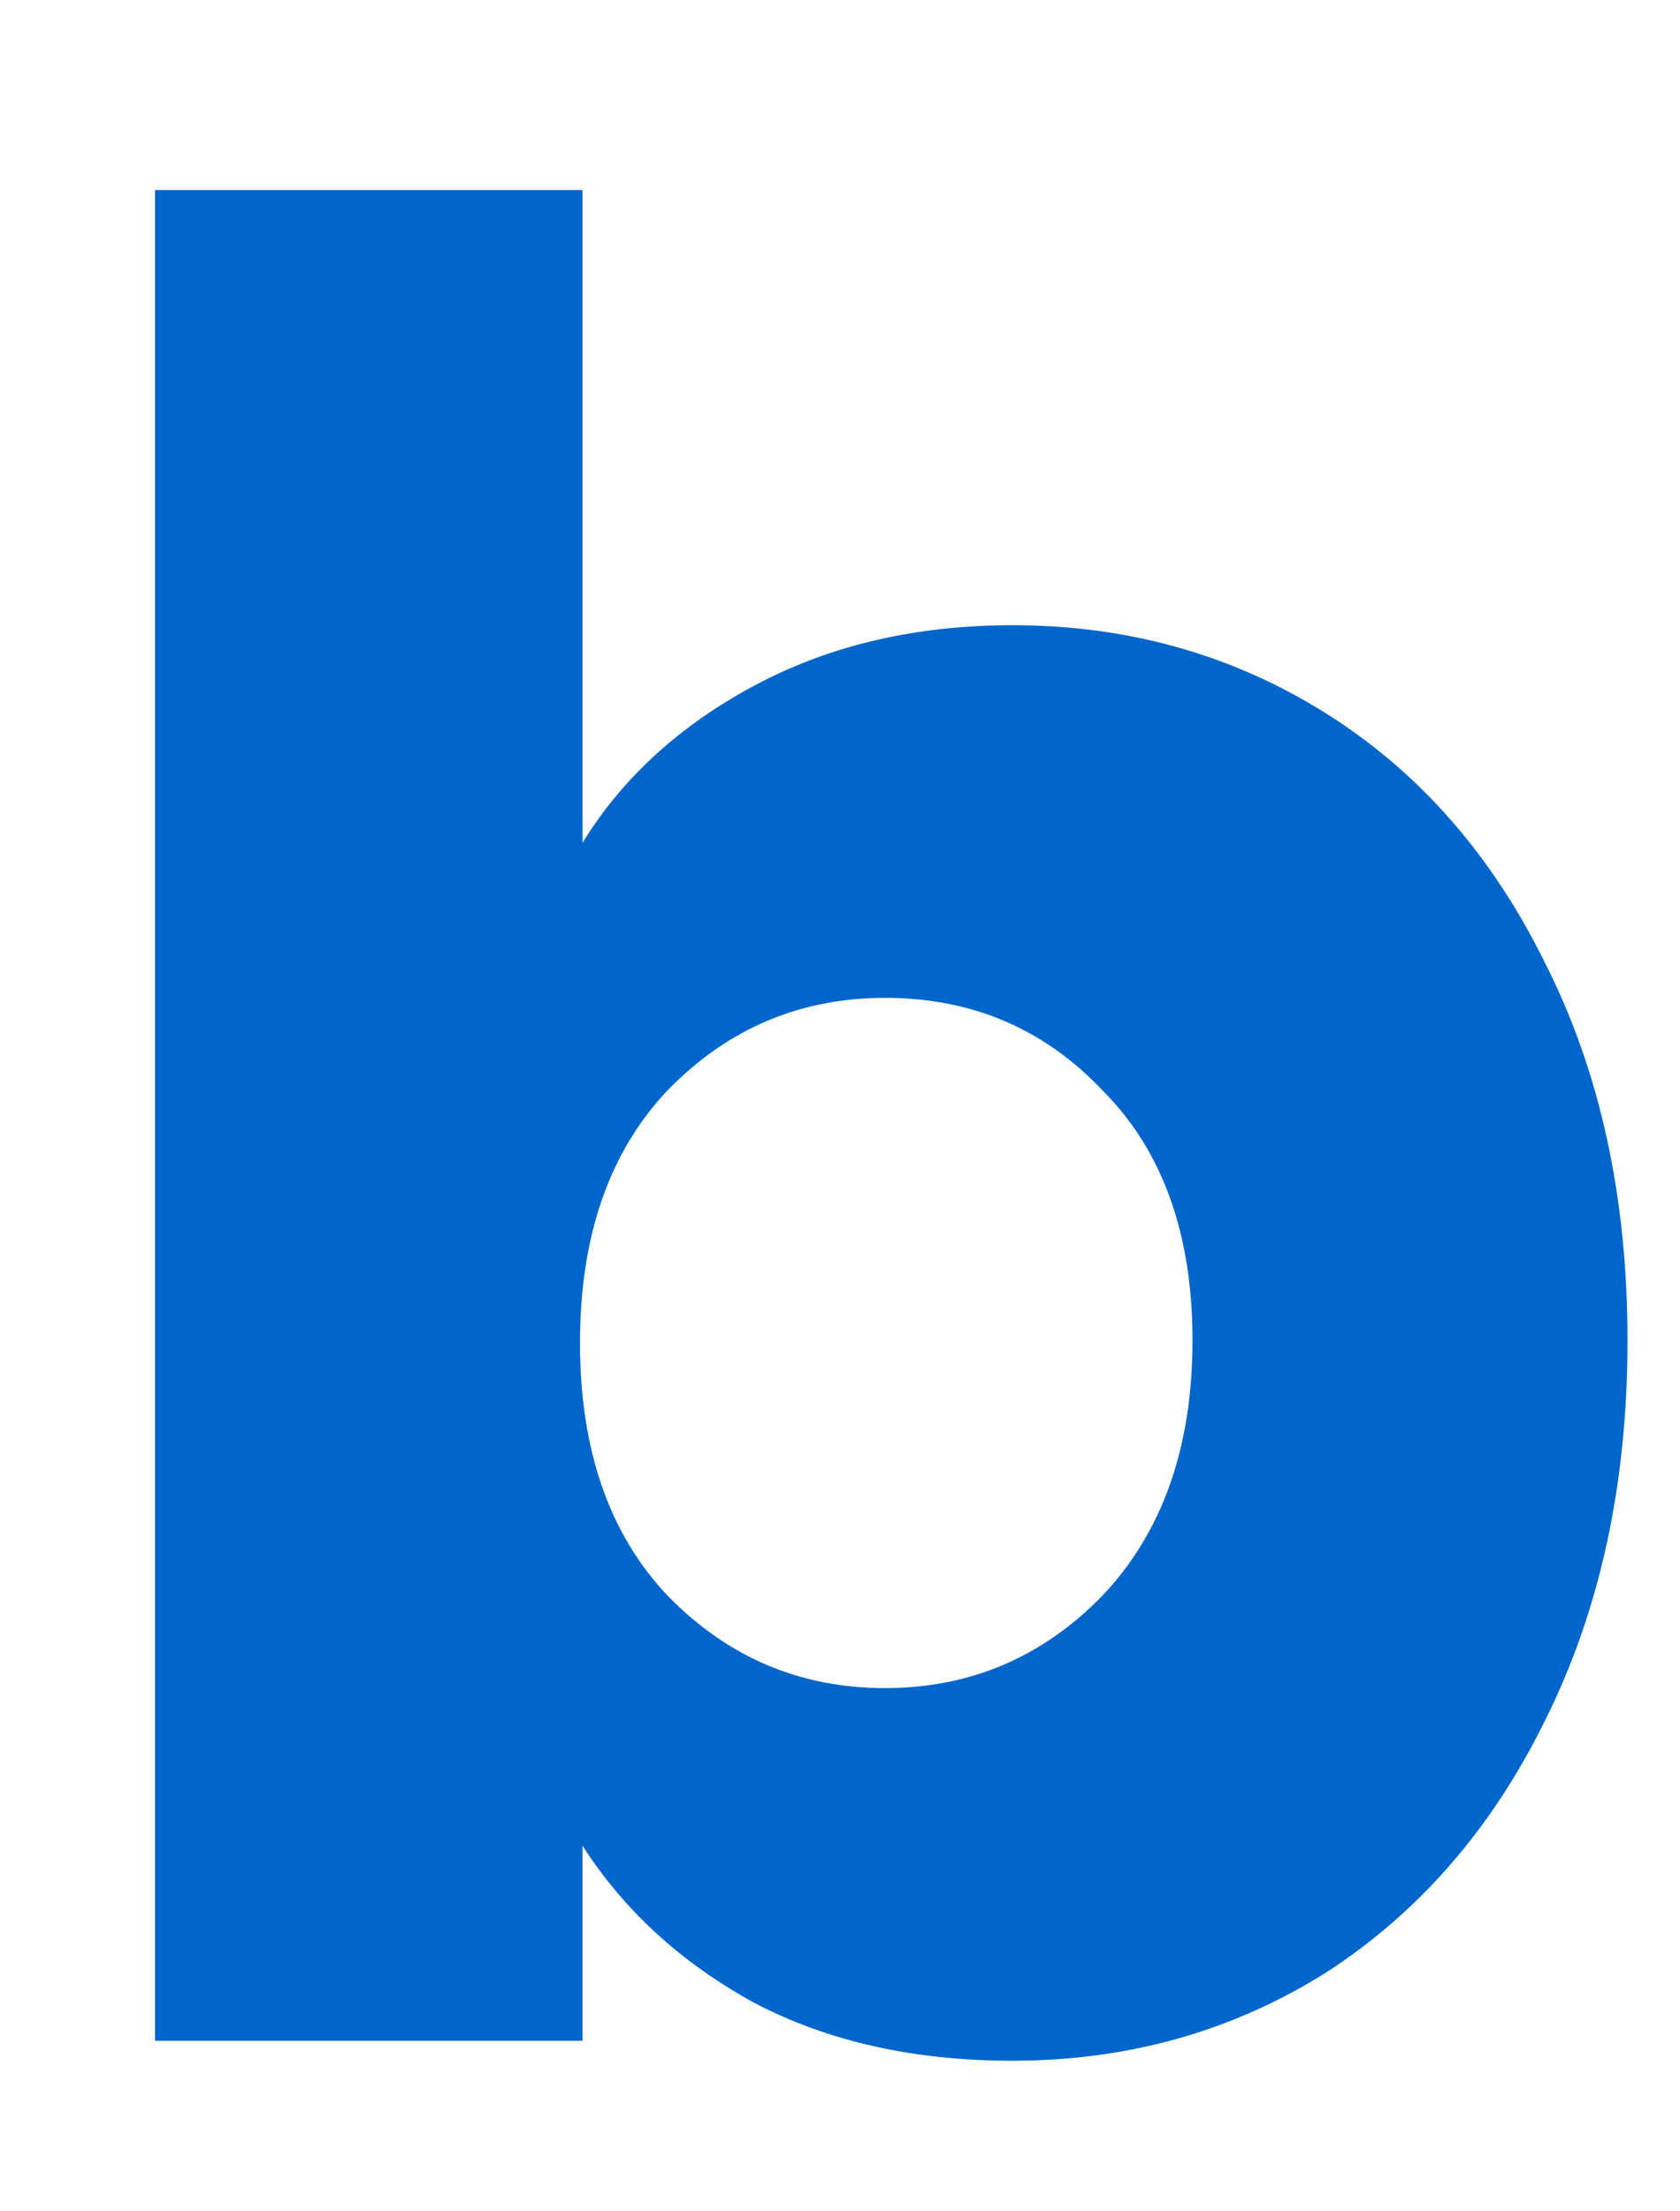 <svg width="168" height="221" viewBox="0 0 168 221" fill="none" xmlns="http://www.w3.org/2000/svg">
<g clip-path="url(#clip0_900_3006)">
<path d="M58.25 84.25C62.25 77.75 68 72.5 75.5 68.5C83 64.5 91.583 62.5 101.25 62.5C112.75 62.5 123.167 65.417 132.5 71.25C141.833 77.083 149.167 85.417 154.5 96.25C160 107.083 162.75 119.667 162.75 134C162.75 148.333 160 161 154.5 172C149.167 182.833 141.833 191.25 132.5 197.25C123.167 203.083 112.75 206 101.25 206C91.417 206 82.833 204.083 75.5 200.25C68.167 196.25 62.417 191 58.25 184.5V204H15.5V19H58.25V84.25ZM119.25 134C119.25 123.333 116.25 115 110.25 109C104.417 102.833 97.167 99.75 88.5 99.75C80 99.75 72.75 102.833 66.75 109C60.917 115.167 58 123.583 58 134.25C58 144.917 60.917 153.333 66.75 159.5C72.75 165.667 80 168.75 88.5 168.75C97 168.75 104.25 165.667 110.25 159.5C116.25 153.167 119.25 144.667 119.25 134ZM327.678 64.5L240.178 270.25H194.178L226.178 199.25L169.428 64.5H217.178L249.428 151.75L281.428 64.5H327.678Z" fill="#0066CC"/>
</g>
<defs>
<clipPath id="clip0_900_3006">
<rect width="168" height="221" fill="white"/>
</clipPath>
</defs>
</svg>
